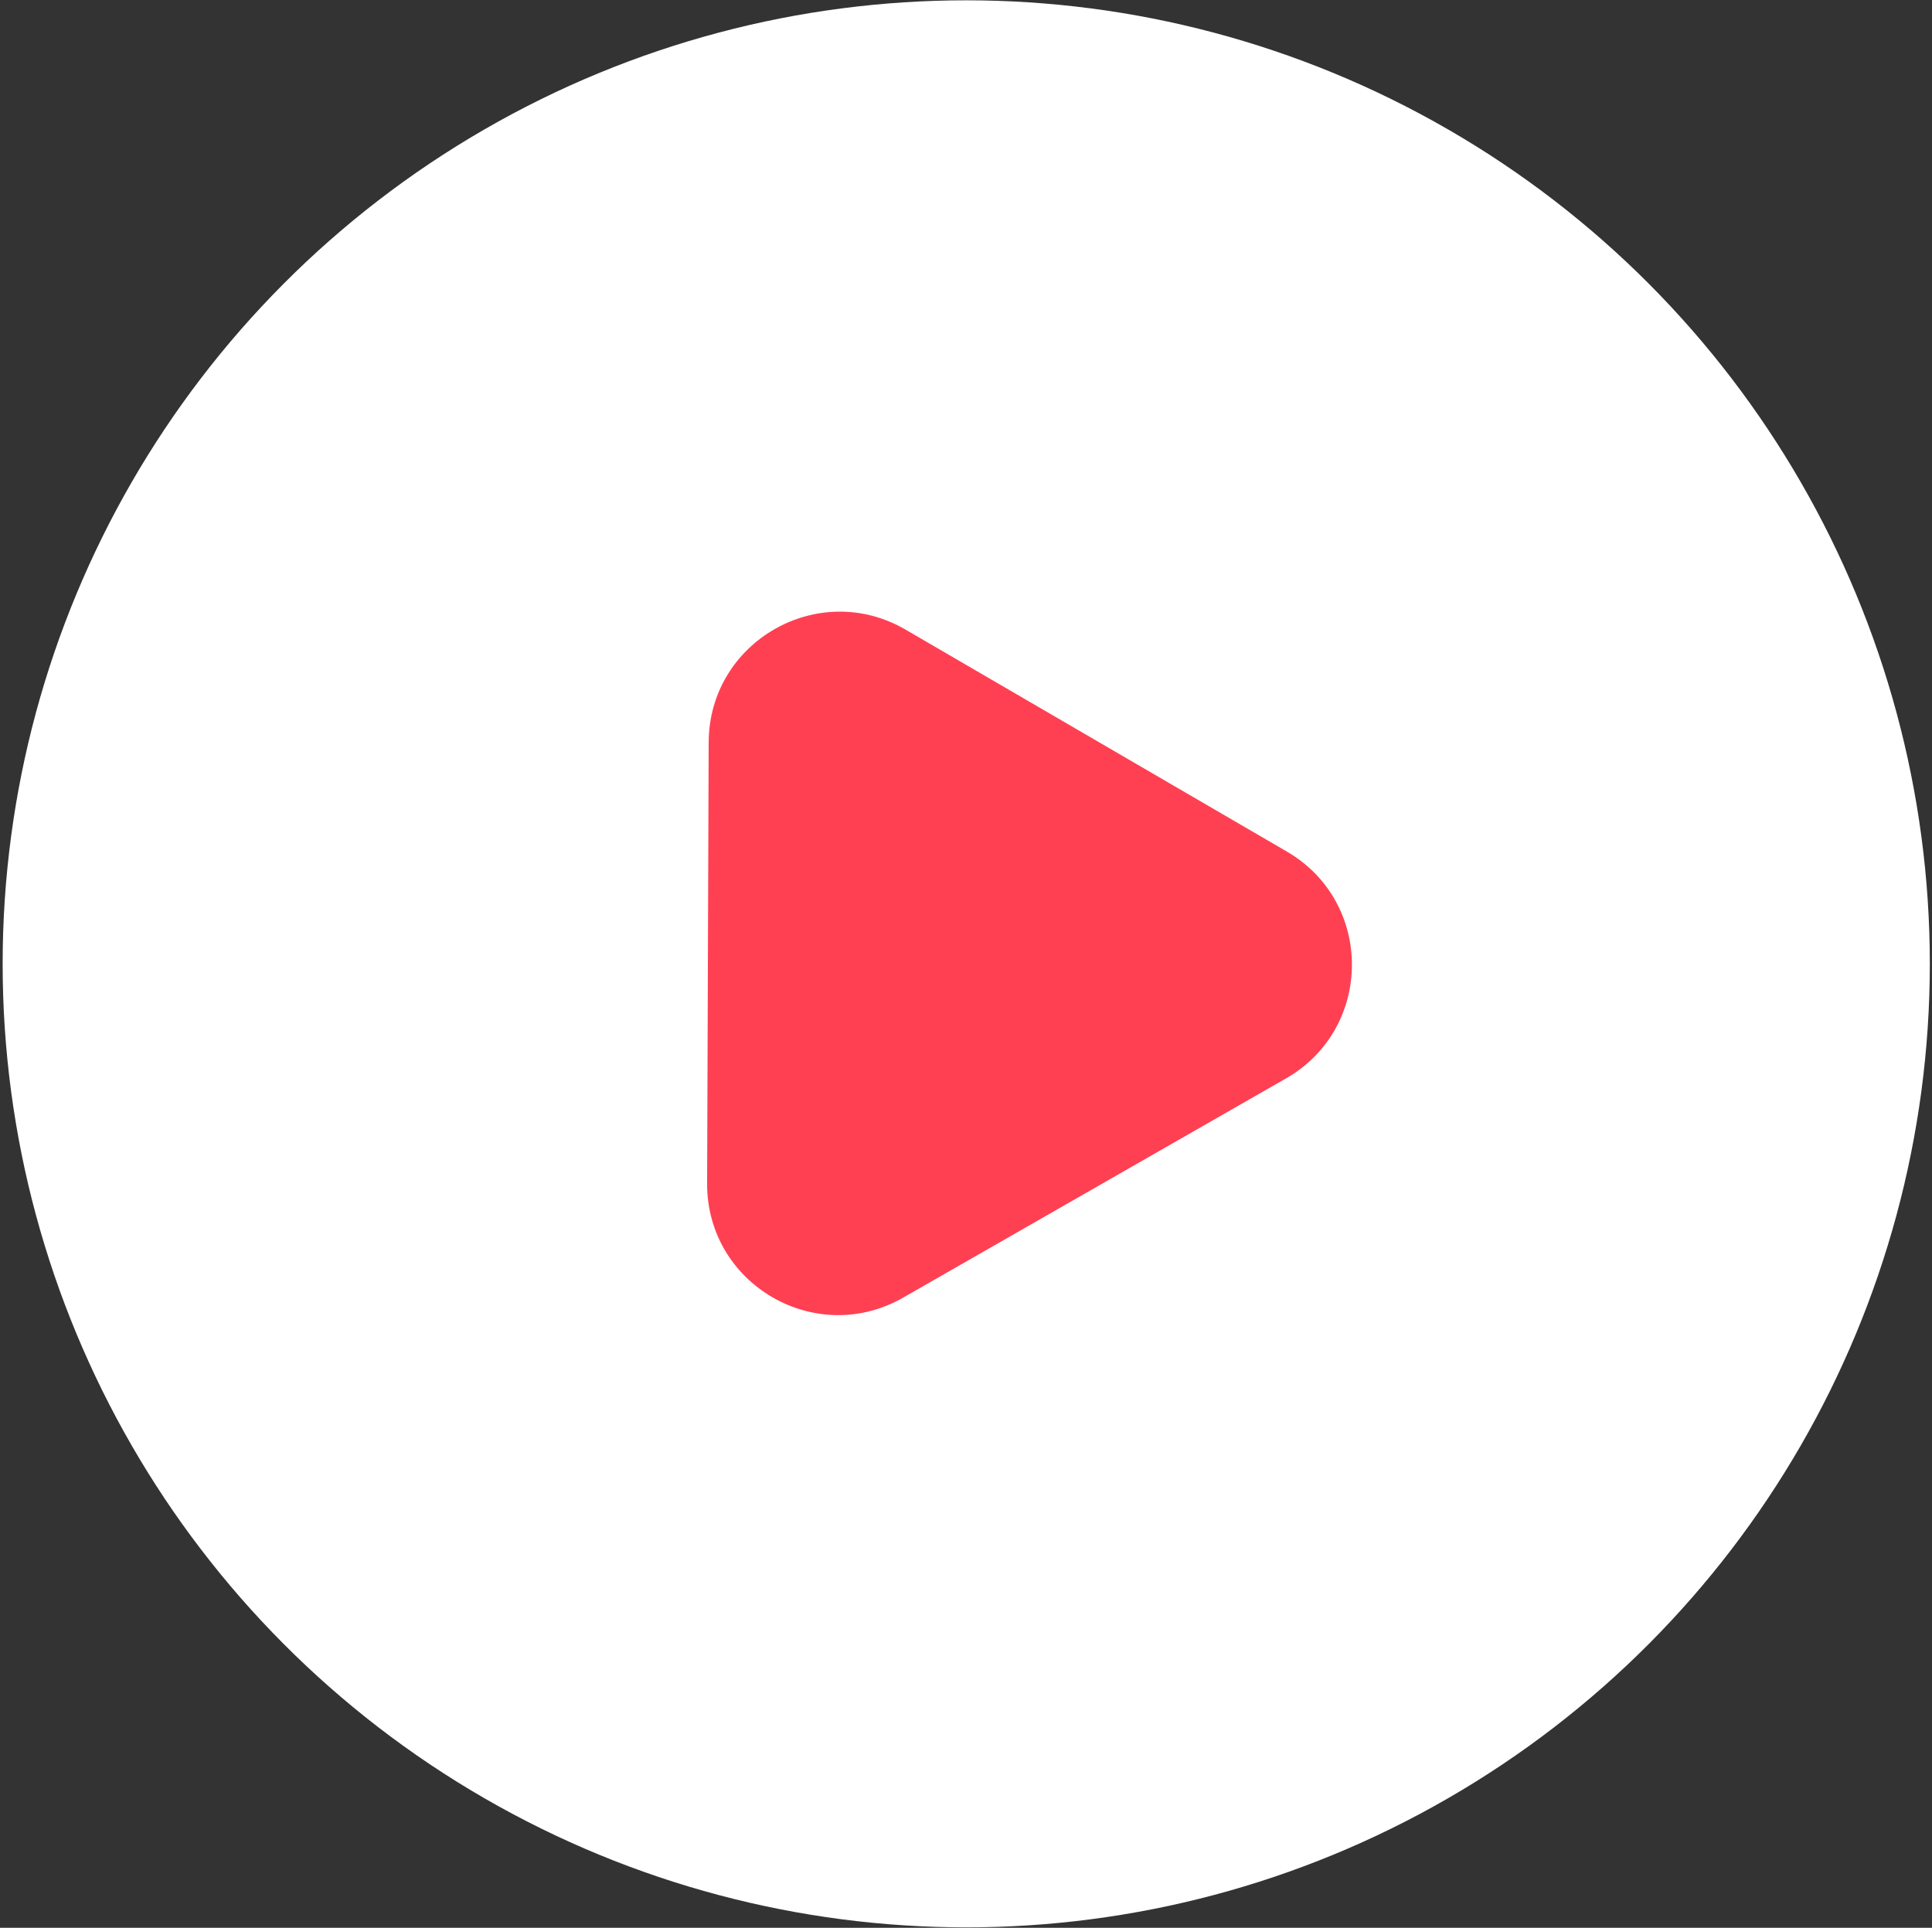 <?xml version="1.0" encoding="UTF-8"?> <svg xmlns="http://www.w3.org/2000/svg" width="472" height="471" viewBox="0 0 472 471" fill="none"><rect x="0" y="0" width="472" height="471" fill="#333333" stroke="none"/> <circle cx="236.057" cy="235.488" r="235.411" fill="white"></circle> <path d="M314.383 208.053C335.672 220.446 335.563 251.238 314.186 263.479L220.654 317.037C199.277 329.278 172.665 313.787 172.752 289.154L173.135 181.373C173.223 156.74 199.944 141.439 221.234 153.831L314.383 208.053Z" fill="#FF4053"></path> </svg> 
